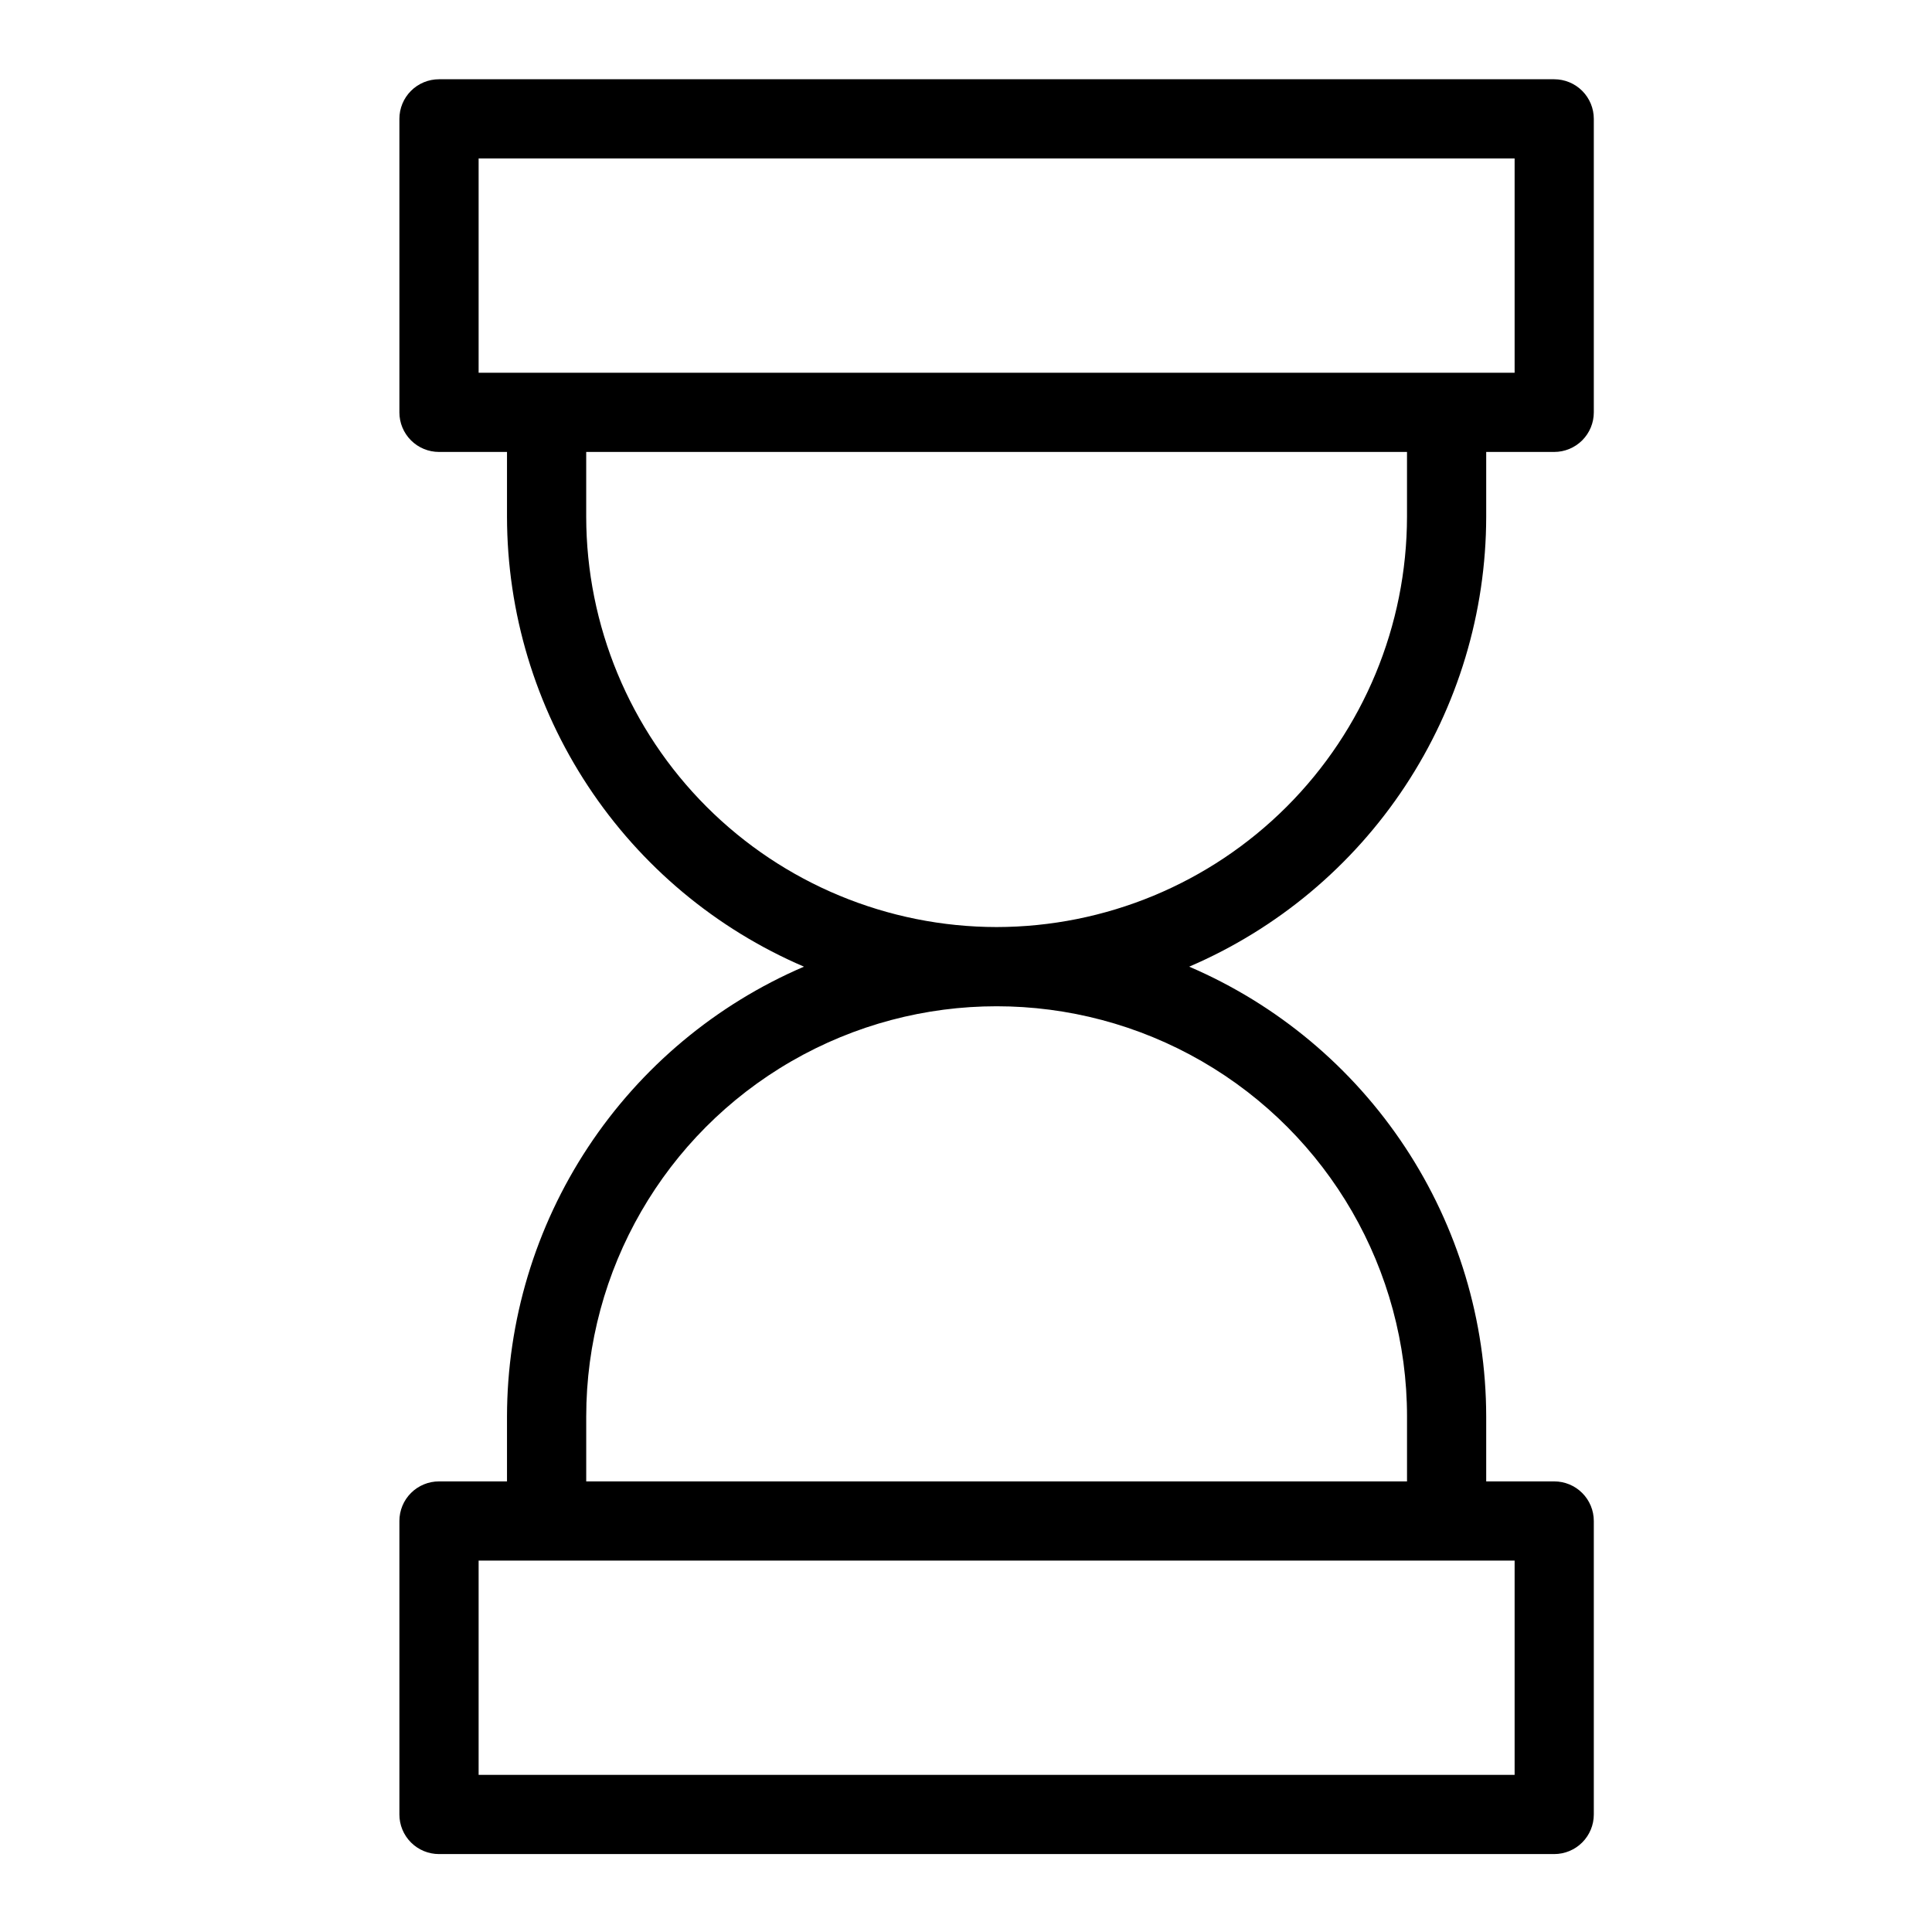 <?xml version="1.0" encoding="UTF-8"?>
<!-- Uploaded to: ICON Repo, www.iconrepo.com, Generator: ICON Repo Mixer Tools -->
<svg fill="#000000" width="800px" height="800px" version="1.1" viewBox="144 144 512 512" xmlns="http://www.w3.org/2000/svg">
 <path d="m537.86 280.93v-17.16h18.02c2.781 0 5.453-1.105 7.422-3.074s3.074-4.637 3.074-7.422v-77.773c0-2.781-1.105-5.453-3.074-7.422s-4.641-3.074-7.422-3.074h-295.54c-2.785 0-5.457 1.105-7.426 3.074s-3.074 4.641-3.07 7.422v77.773c-0.004 2.785 1.102 5.453 3.07 7.422s4.641 3.074 7.426 3.074h18.02v17.16c0.027 25.391 7.496 50.219 21.484 71.414 13.988 21.191 33.879 37.824 57.215 47.832-23.336 10.012-43.23 26.645-57.215 47.836-13.988 21.195-21.457 46.023-21.484 71.418v17.156h-18.02c-2.785-0.004-5.457 1.102-7.426 3.07s-3.074 4.641-3.07 7.426v77.773-0.004c-0.004 2.785 1.102 5.453 3.07 7.422s4.641 3.074 7.426 3.074h295.54c2.781 0 5.453-1.105 7.422-3.074s3.074-4.637 3.074-7.422v-77.77c0-2.785-1.105-5.457-3.074-7.426s-4.641-3.074-7.422-3.07h-18.02v-17.156c-0.031-25.395-7.504-50.223-21.492-71.418-13.988-21.195-33.879-37.824-57.219-47.836 23.336-10.008 43.23-26.637 57.219-47.832 13.988-21.195 21.461-46.023 21.492-71.414zm-267.02-94.934h274.55v56.781h-274.55zm274.55 428.36h-274.55v-56.777h274.55zm-28.516-94.926v17.156h-217.52v-17.156c0-38.855 20.73-74.758 54.383-94.188 33.648-19.426 75.105-19.426 108.76 0 33.648 19.43 54.379 55.332 54.379 94.188zm-108.77-129.75c-28.832-0.031-56.477-11.5-76.863-31.887-20.387-20.391-31.855-48.031-31.891-76.863v-17.16h217.52v17.16c-0.035 28.832-11.504 56.477-31.895 76.863-20.391 20.391-48.035 31.855-76.871 31.887z"/>
</svg>